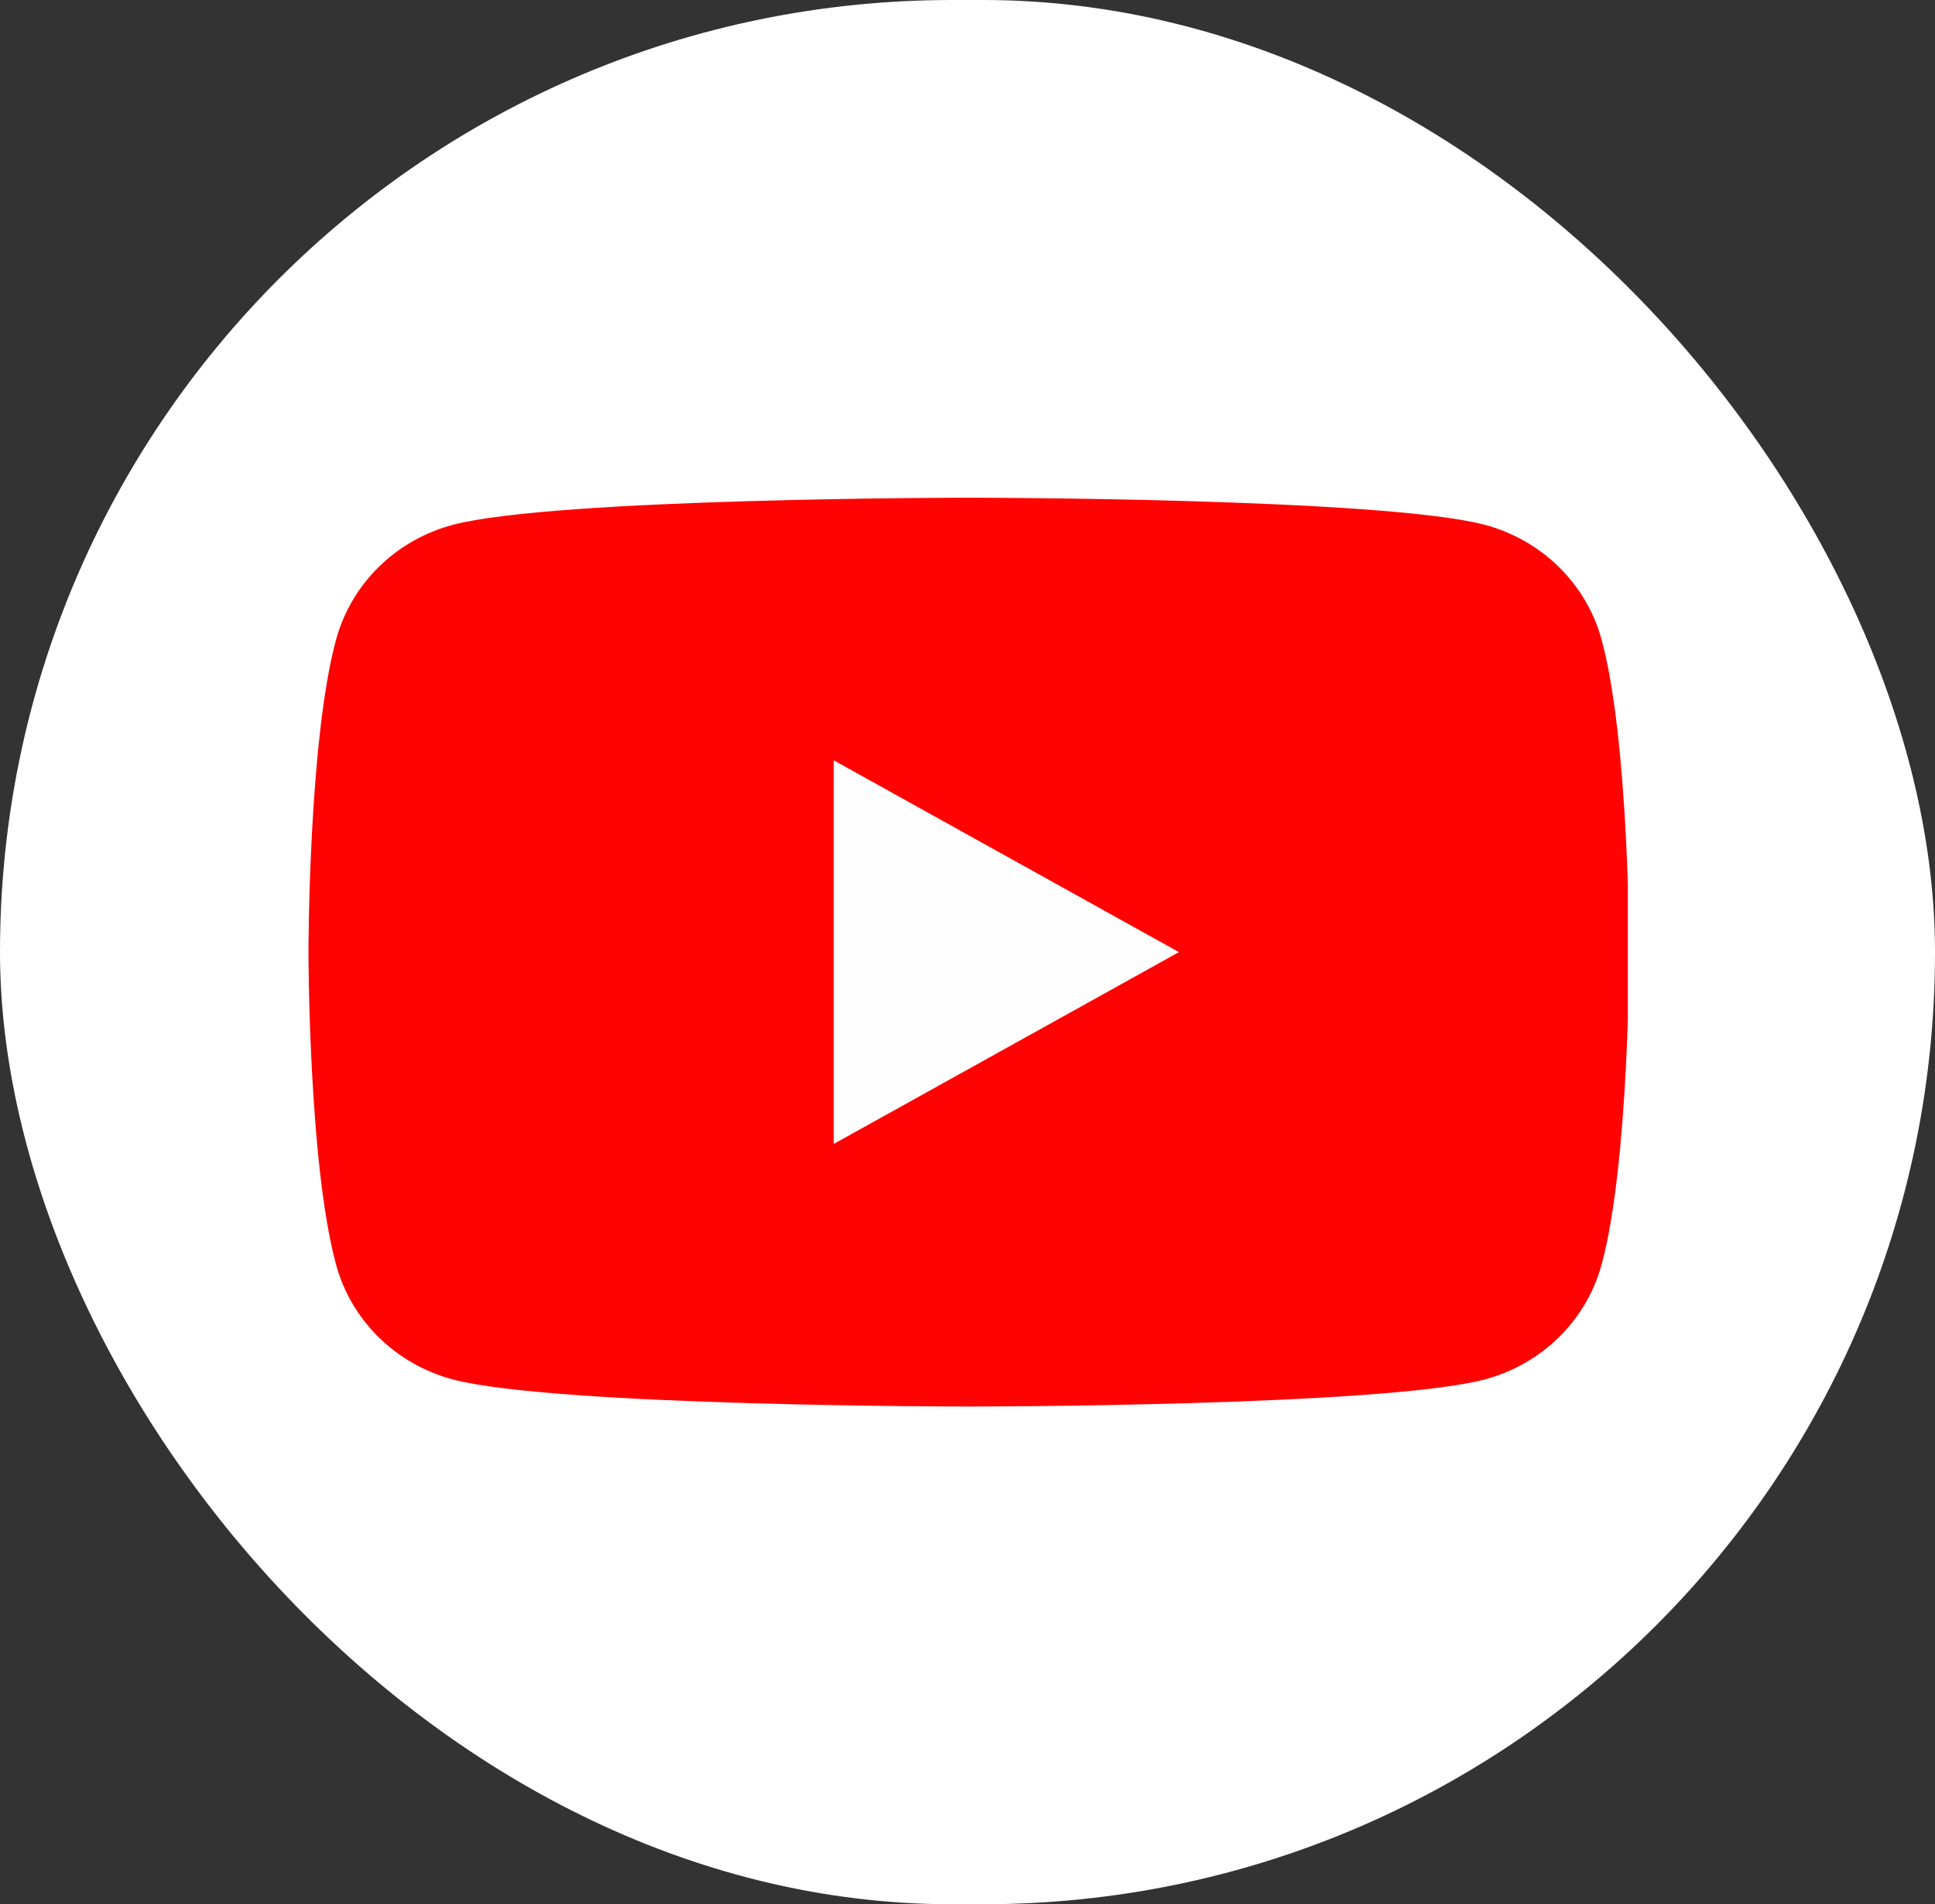 <svg width="63" height="62" viewBox="0 0 63 62" fill="none" xmlns="http://www.w3.org/2000/svg">
<rect x="0" y="0" width="63" height="62" fill="#333333" stroke="none"/>
<rect width="63" height="62" rx="31" fill="white"/>
<g clip-path="url(#clip0_260_50674)">
<path d="M52.144 20.825C51.901 19.931 51.421 19.116 50.754 18.46C50.087 17.804 49.255 17.331 48.342 17.087C44.98 16.205 31.543 16.205 31.543 16.205C31.543 16.205 18.105 16.205 14.743 17.087C13.83 17.331 12.998 17.804 12.331 18.46C11.664 19.116 11.185 19.931 10.942 20.825C10.043 24.122 10.043 31 10.043 31C10.043 31 10.043 37.877 10.942 41.175C11.185 42.069 11.664 42.885 12.331 43.54C12.998 44.196 13.83 44.669 14.743 44.913C18.105 45.795 31.543 45.795 31.543 45.795C31.543 45.795 44.98 45.795 48.342 44.913C49.255 44.669 50.087 44.196 50.754 43.54C51.421 42.885 51.901 42.069 52.144 41.175C53.043 37.877 53.043 31 53.043 31C53.043 31 53.043 24.122 52.144 20.825Z" fill="#FF0302"/>
<path d="M27.145 37.245V24.755L38.384 31L27.145 37.245Z" fill="#FEFEFE"/>
</g>
<defs>
<clipPath id="clip0_260_50674">
<rect width="43" height="42" fill="white" transform="translate(10 10)"/>
</clipPath>
</defs>
</svg>
